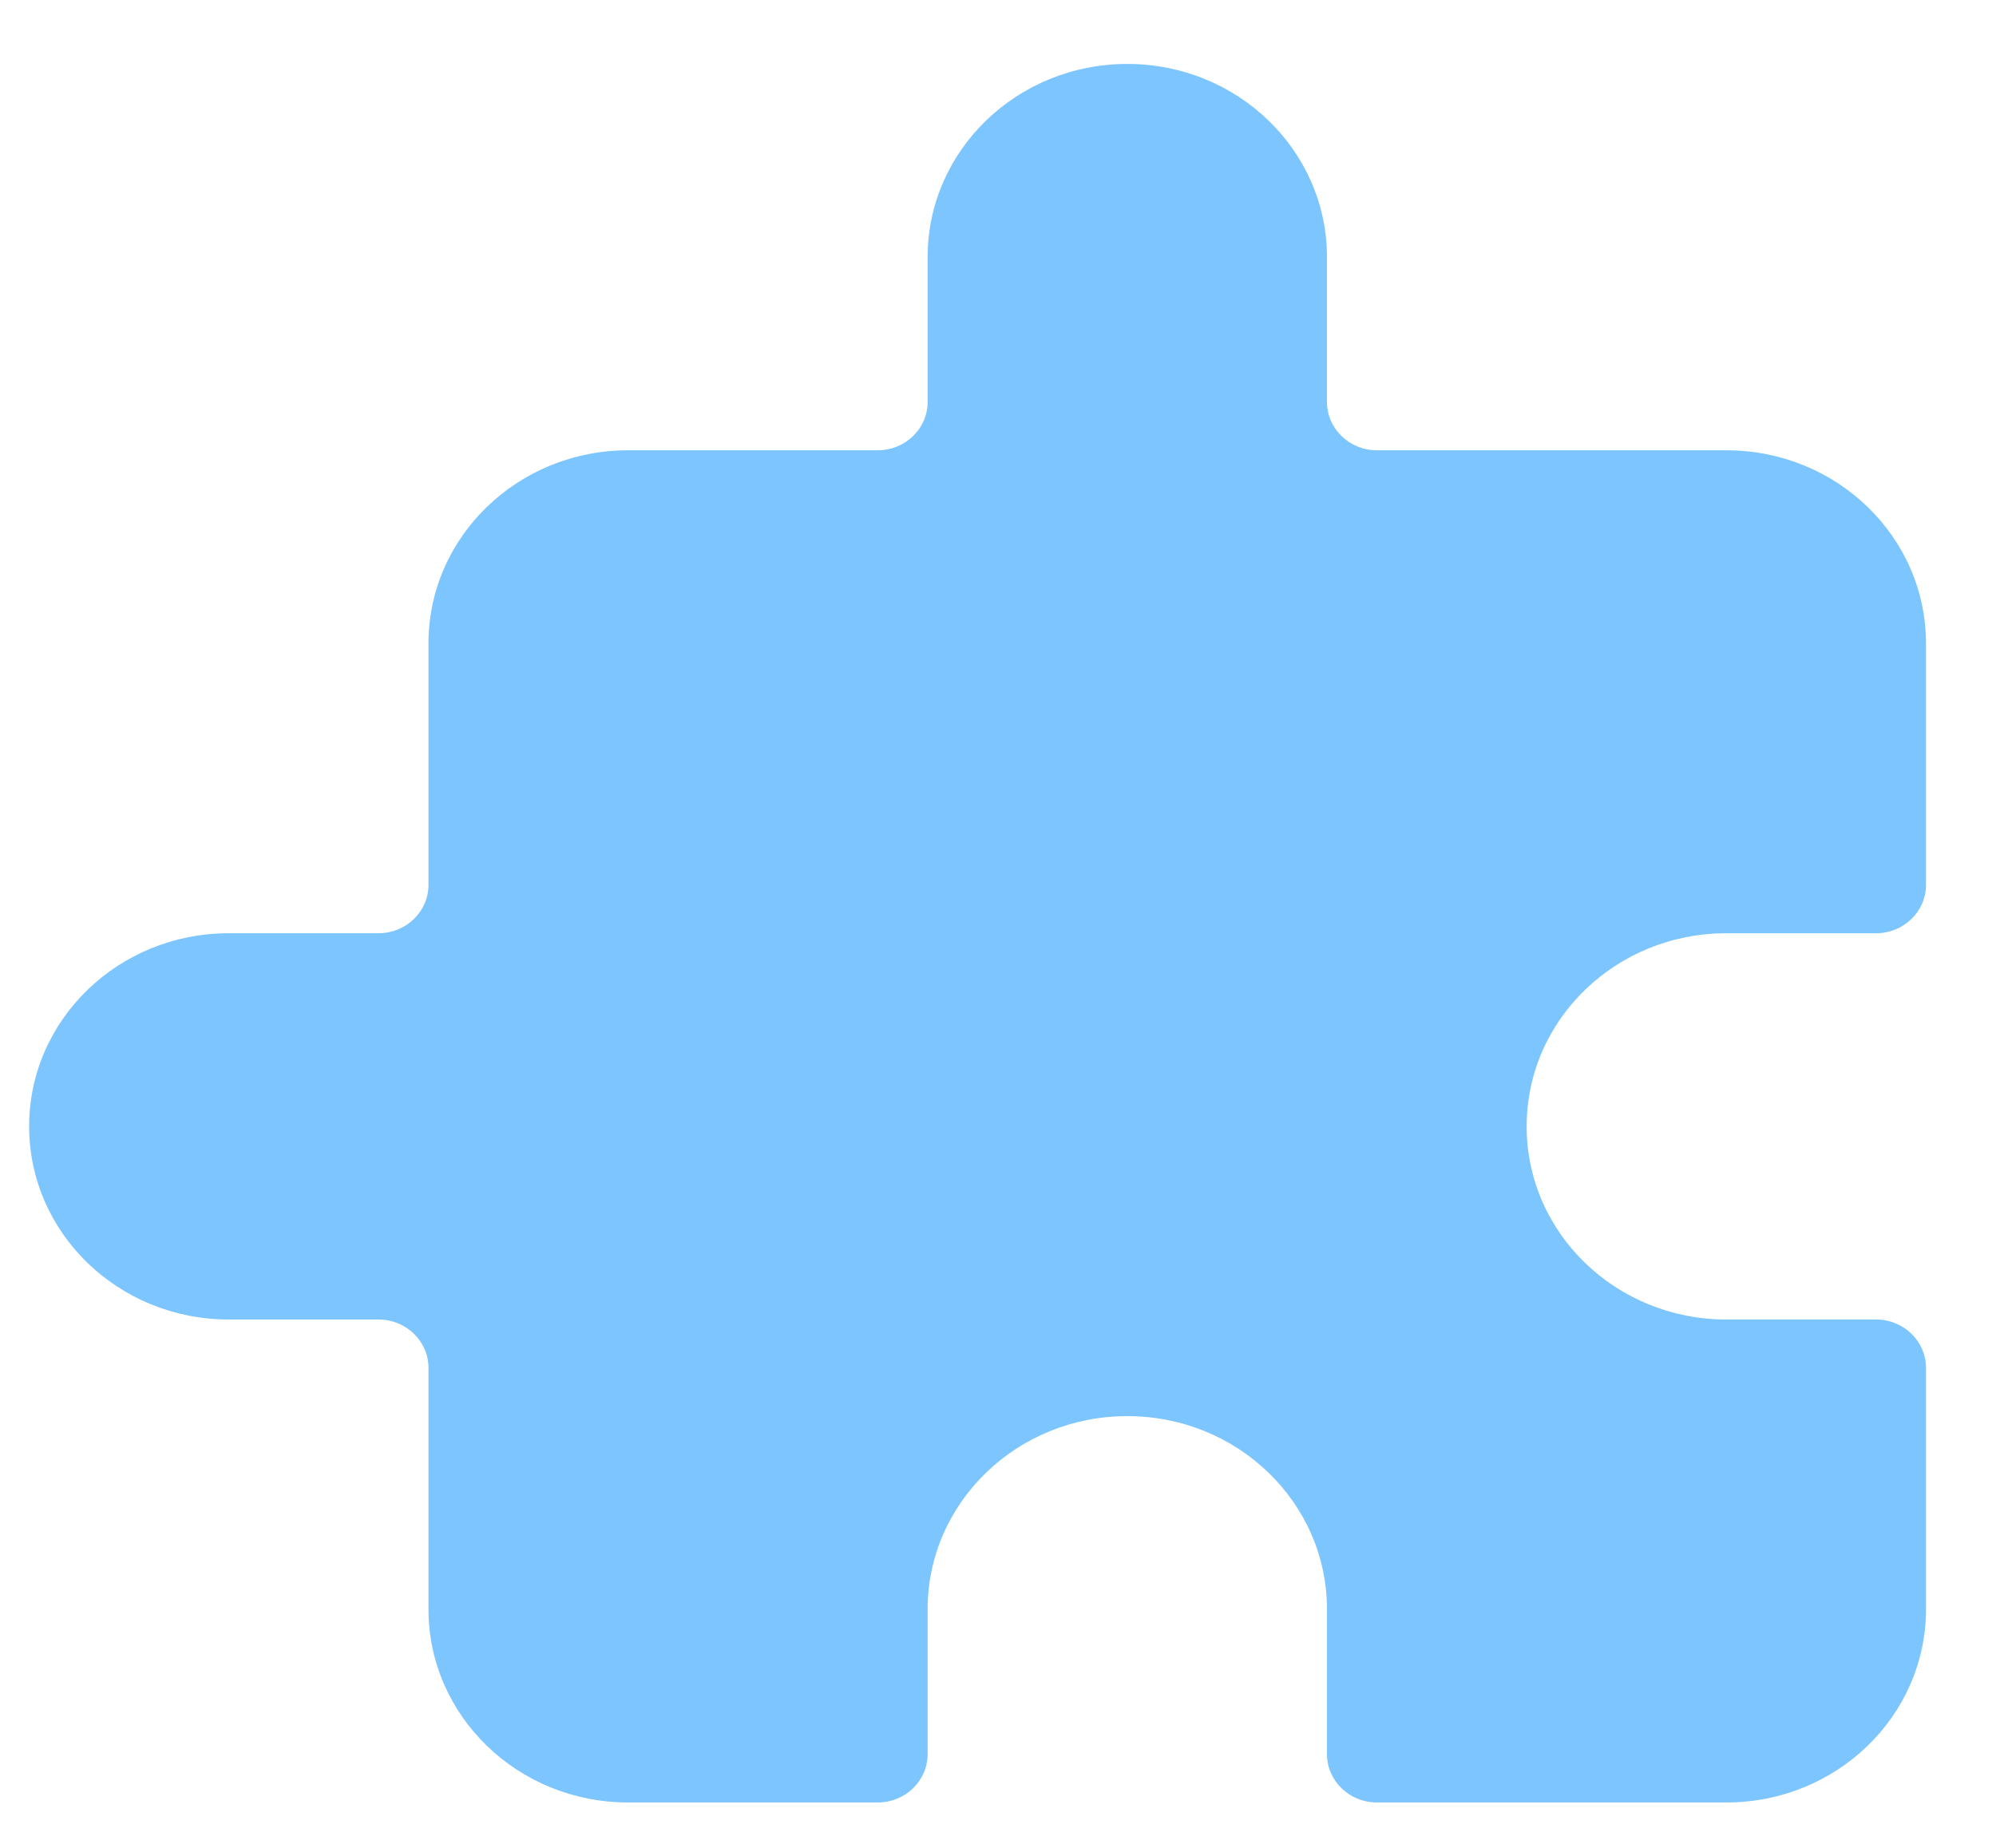 <svg width="27" height="25" viewBox="0 0 27 25" fill="none" xmlns="http://www.w3.org/2000/svg">
<path d="M25.378 12.626H23.352C21.86 12.626 20.651 13.795 20.651 15.239C20.651 16.683 21.86 17.852 23.352 17.852H25.378C25.75 17.852 26.053 18.145 26.053 18.506V21.772C26.053 23.216 24.844 24.386 23.352 24.386H18.625C18.253 24.386 17.95 24.093 17.95 23.732V21.772C17.95 20.328 16.741 19.159 15.249 19.159C13.757 19.159 12.548 20.328 12.548 21.772V23.732C12.548 24.093 12.246 24.386 11.873 24.386H8.497C7.005 24.386 5.796 23.216 5.796 21.772V18.506C5.796 18.145 5.493 17.852 5.121 17.852H3.095C1.603 17.852 0.394 16.683 0.394 15.239C0.394 13.795 1.603 12.626 3.095 12.626H5.121C5.493 12.626 5.796 12.333 5.796 11.972V8.705C5.796 7.262 7.005 6.092 8.497 6.092H11.873C12.246 6.092 12.548 5.799 12.548 5.439V3.479C12.548 2.035 13.757 0.865 15.249 0.865C16.741 0.865 17.95 2.035 17.95 3.479V5.439C17.95 5.799 18.253 6.092 18.625 6.092H23.352C24.844 6.092 26.053 7.262 26.053 8.705V11.972C26.053 12.333 25.75 12.626 25.378 12.626Z" fill="#7DC5FF"/>
</svg>
